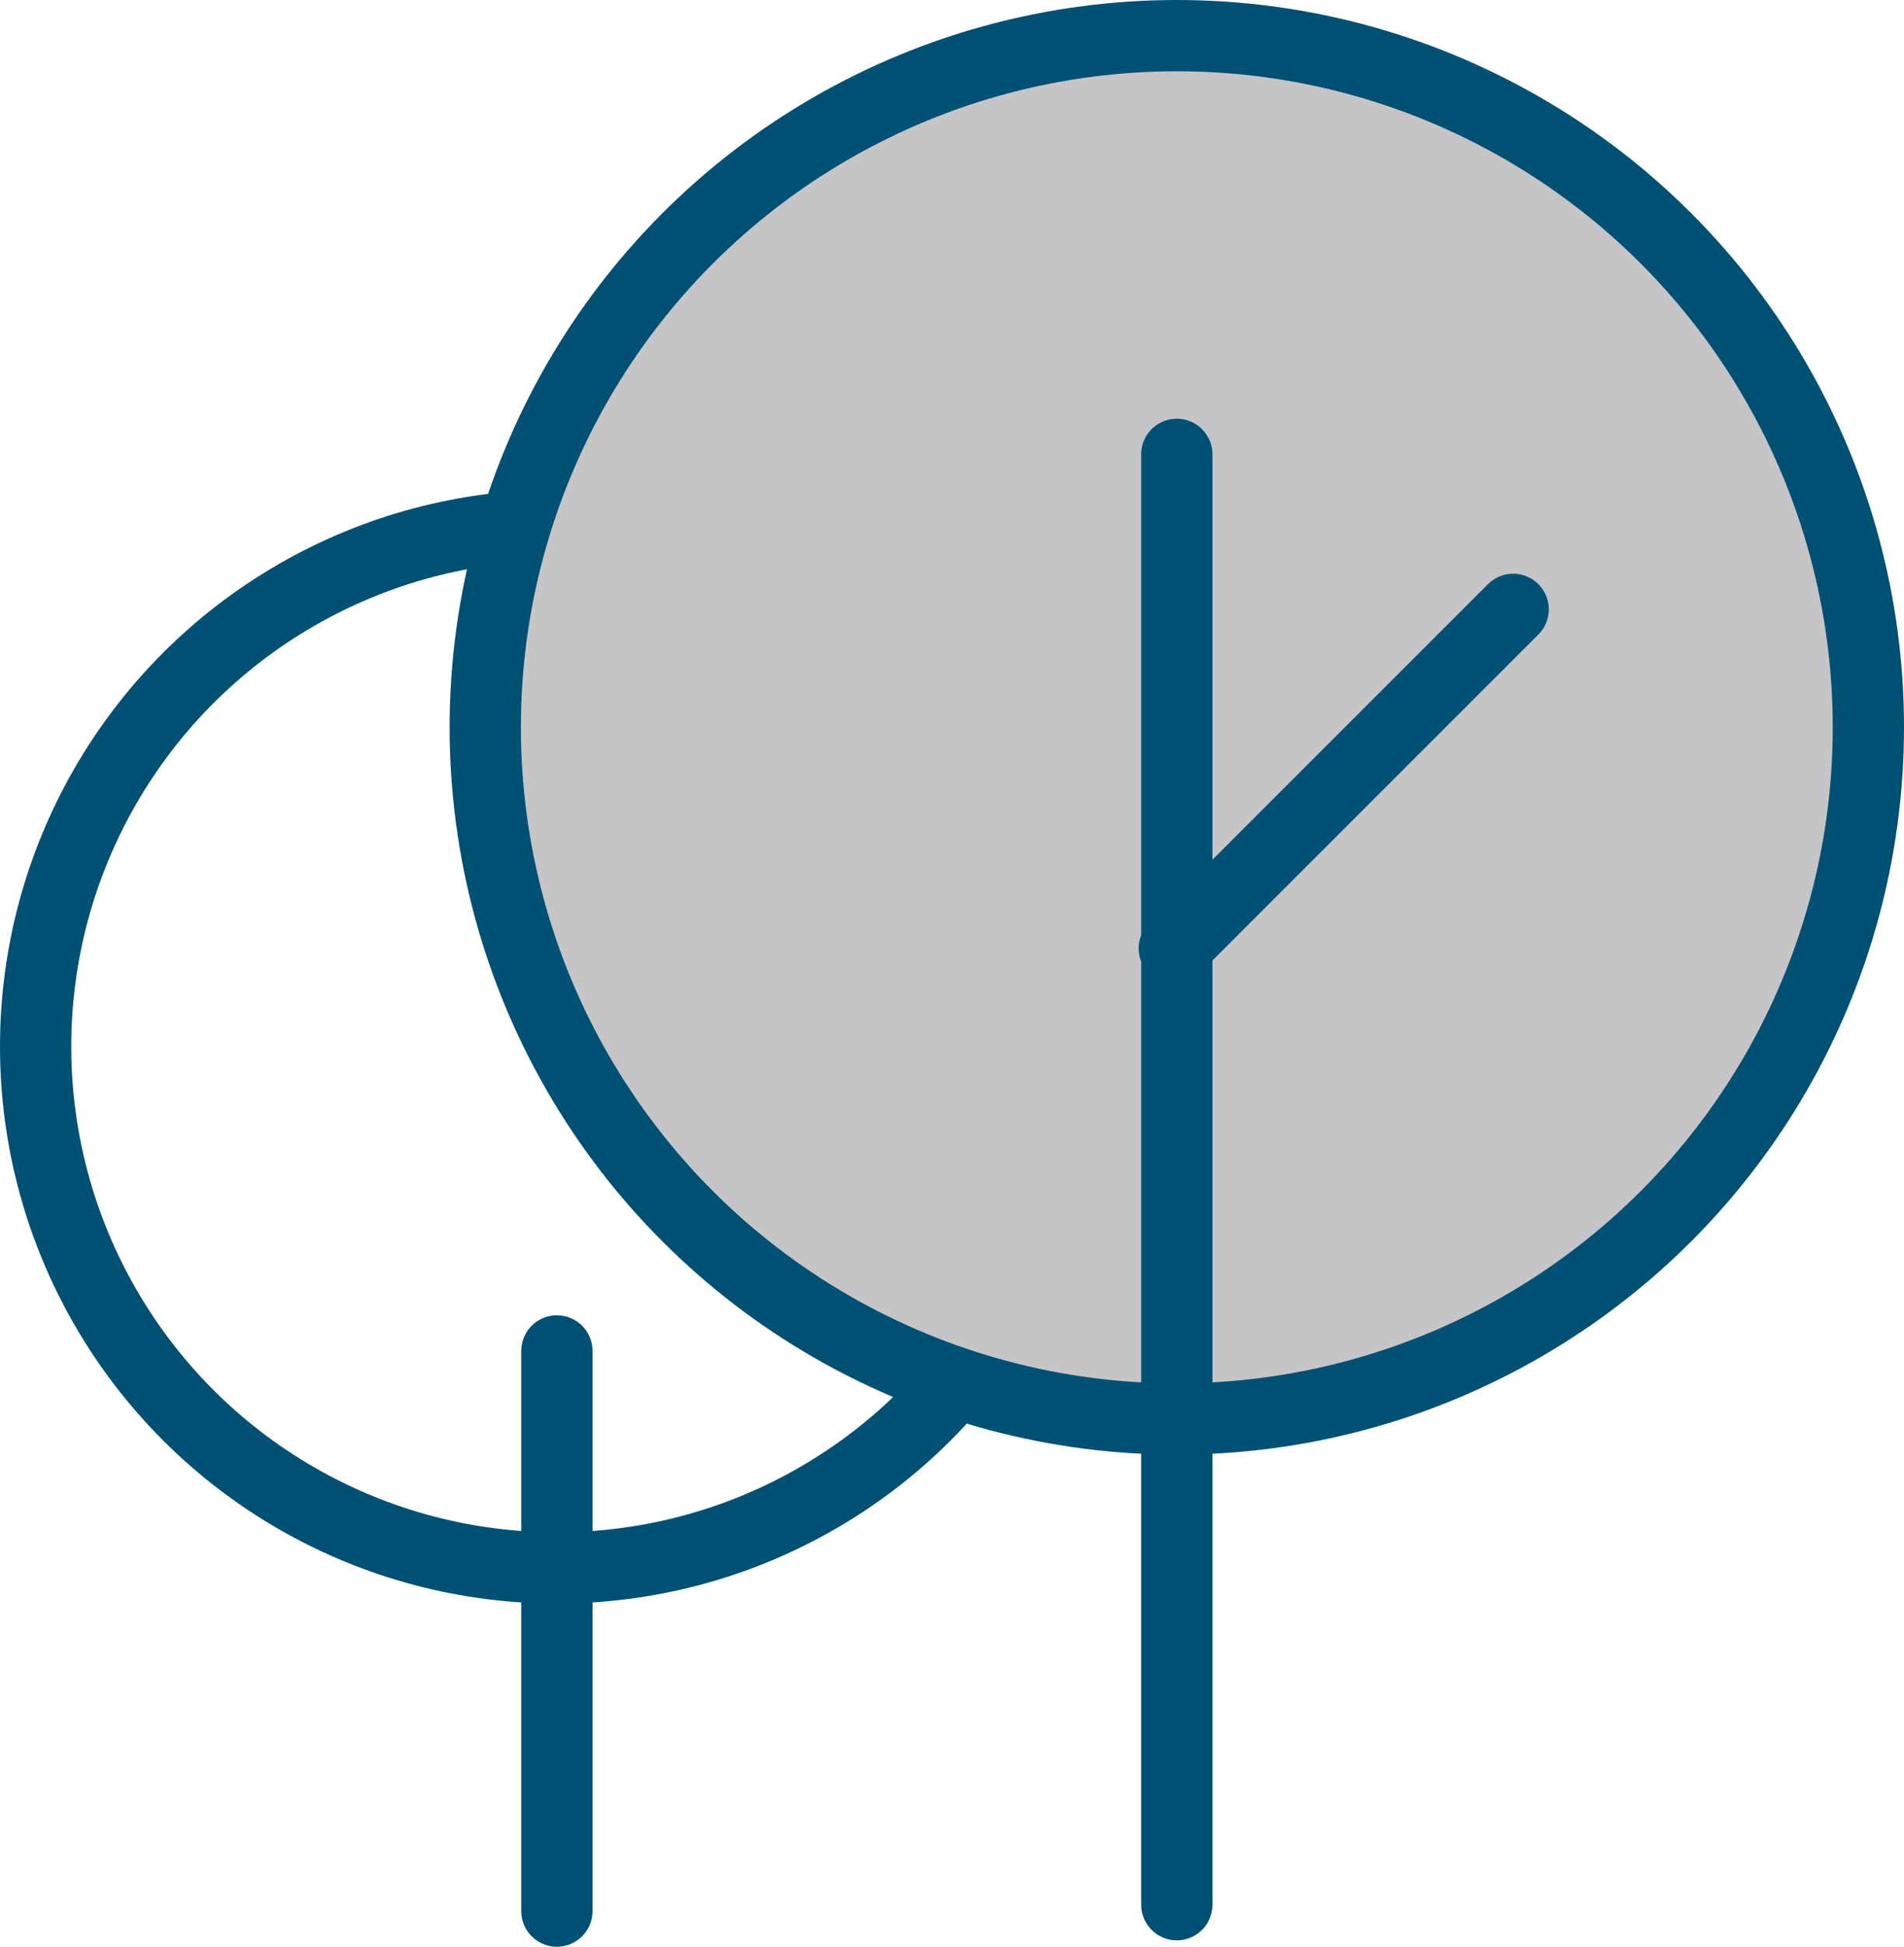 <svg id="Layer_1" data-name="Layer 1" xmlns="http://www.w3.org/2000/svg" viewBox="0 0 53.44 54.63"><defs><style>.cls-1,.cls-3{fill:none}.cls-1,.cls-2,.cls-3{stroke:#005073;stroke-miterlimit:10;stroke-width:2px}.cls-2{fill:#c5c5c7}.cls-3{stroke-linecap:round}</style></defs><title>Trees_Left_54x56</title><circle class="cls-1" cx="15.63" cy="29.37" r="14.63"/><circle class="cls-2" cx="33.03" cy="20.41" r="19.41"/><path class="cls-3" d="M33.03 53.45v-40.7m9.44 4.35l-9.51 9.51M15.63 53.63V37.91"/></svg>